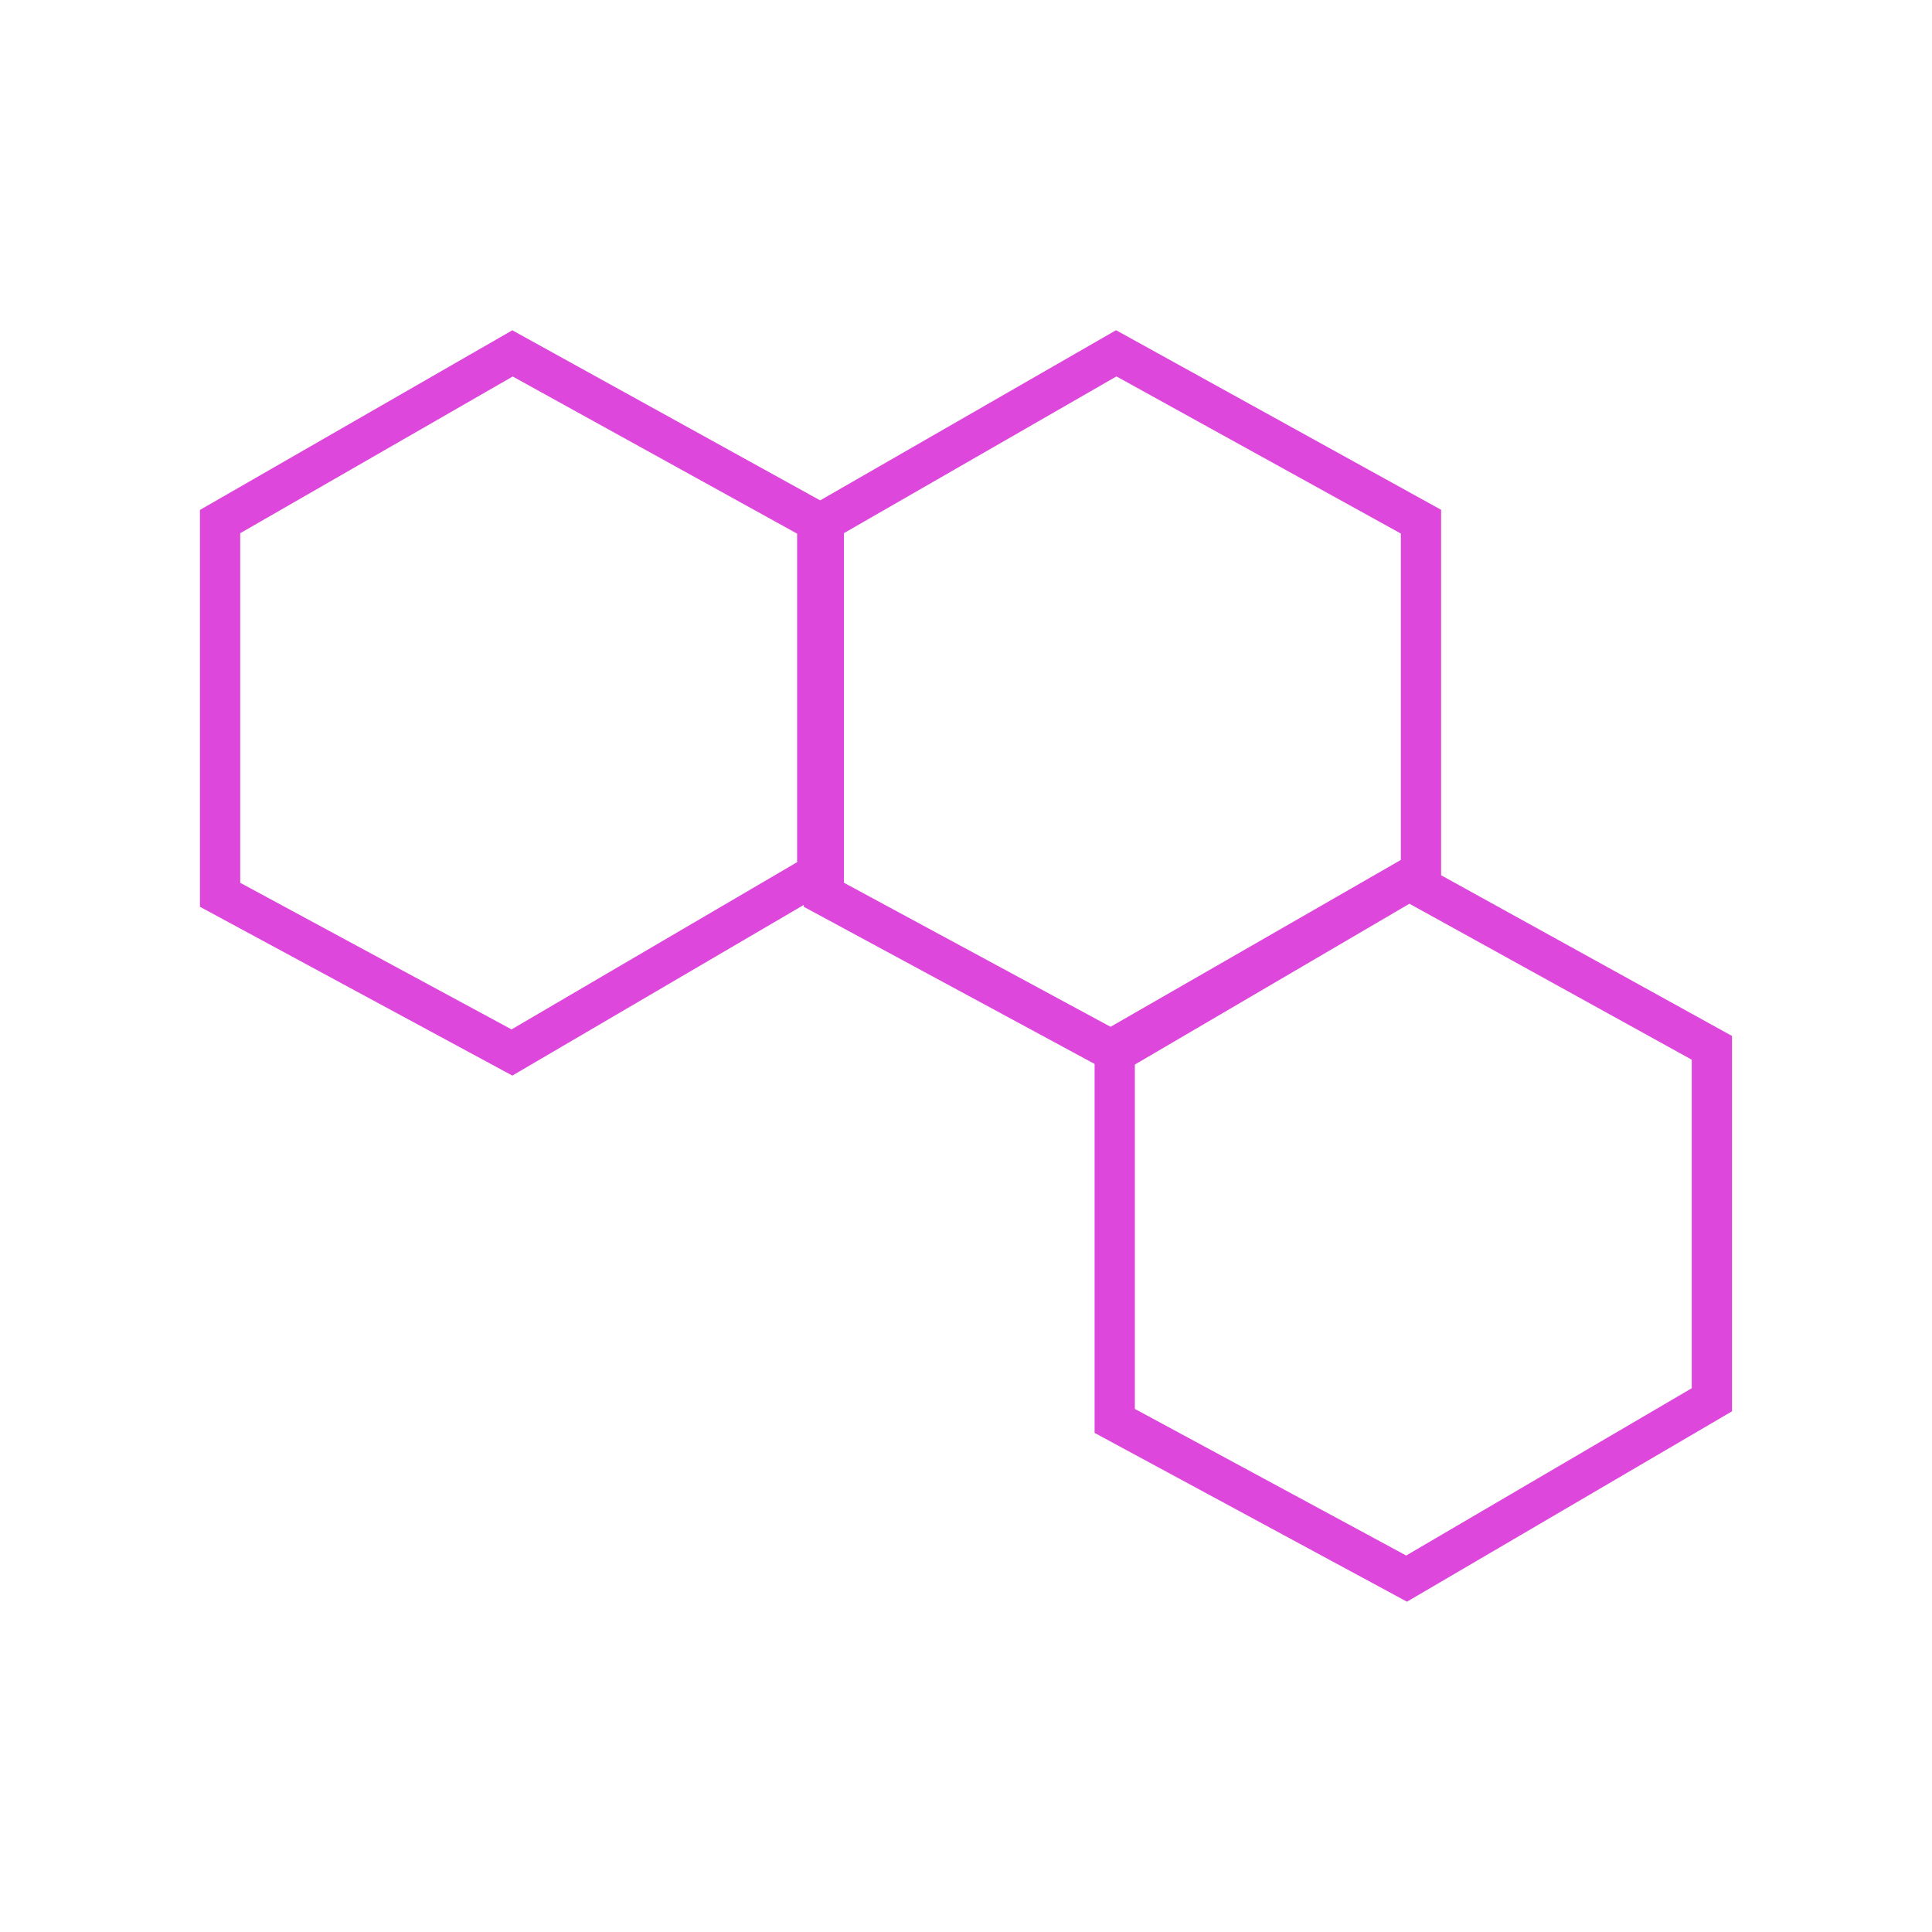 <svg width="48" height="48" viewBox="0 0 48 48" fill="none" xmlns="http://www.w3.org/2000/svg">
<path d="M42.531 26.033V34.777L34.946 39.22L27.695 35.302V26.028L34.961 21.851L42.531 26.033Z" stroke="#DD47DB"/>
<path d="M35.304 12.961V21.705L27.719 26.148L20.468 22.23V12.956L27.733 8.778L35.304 12.961Z" stroke="#DD47DB"/>
<path d="M20.304 12.963V21.707L12.719 26.149L5.468 22.231V12.958L12.733 8.78L20.304 12.963Z" stroke="#DD47DB"/>
</svg>
